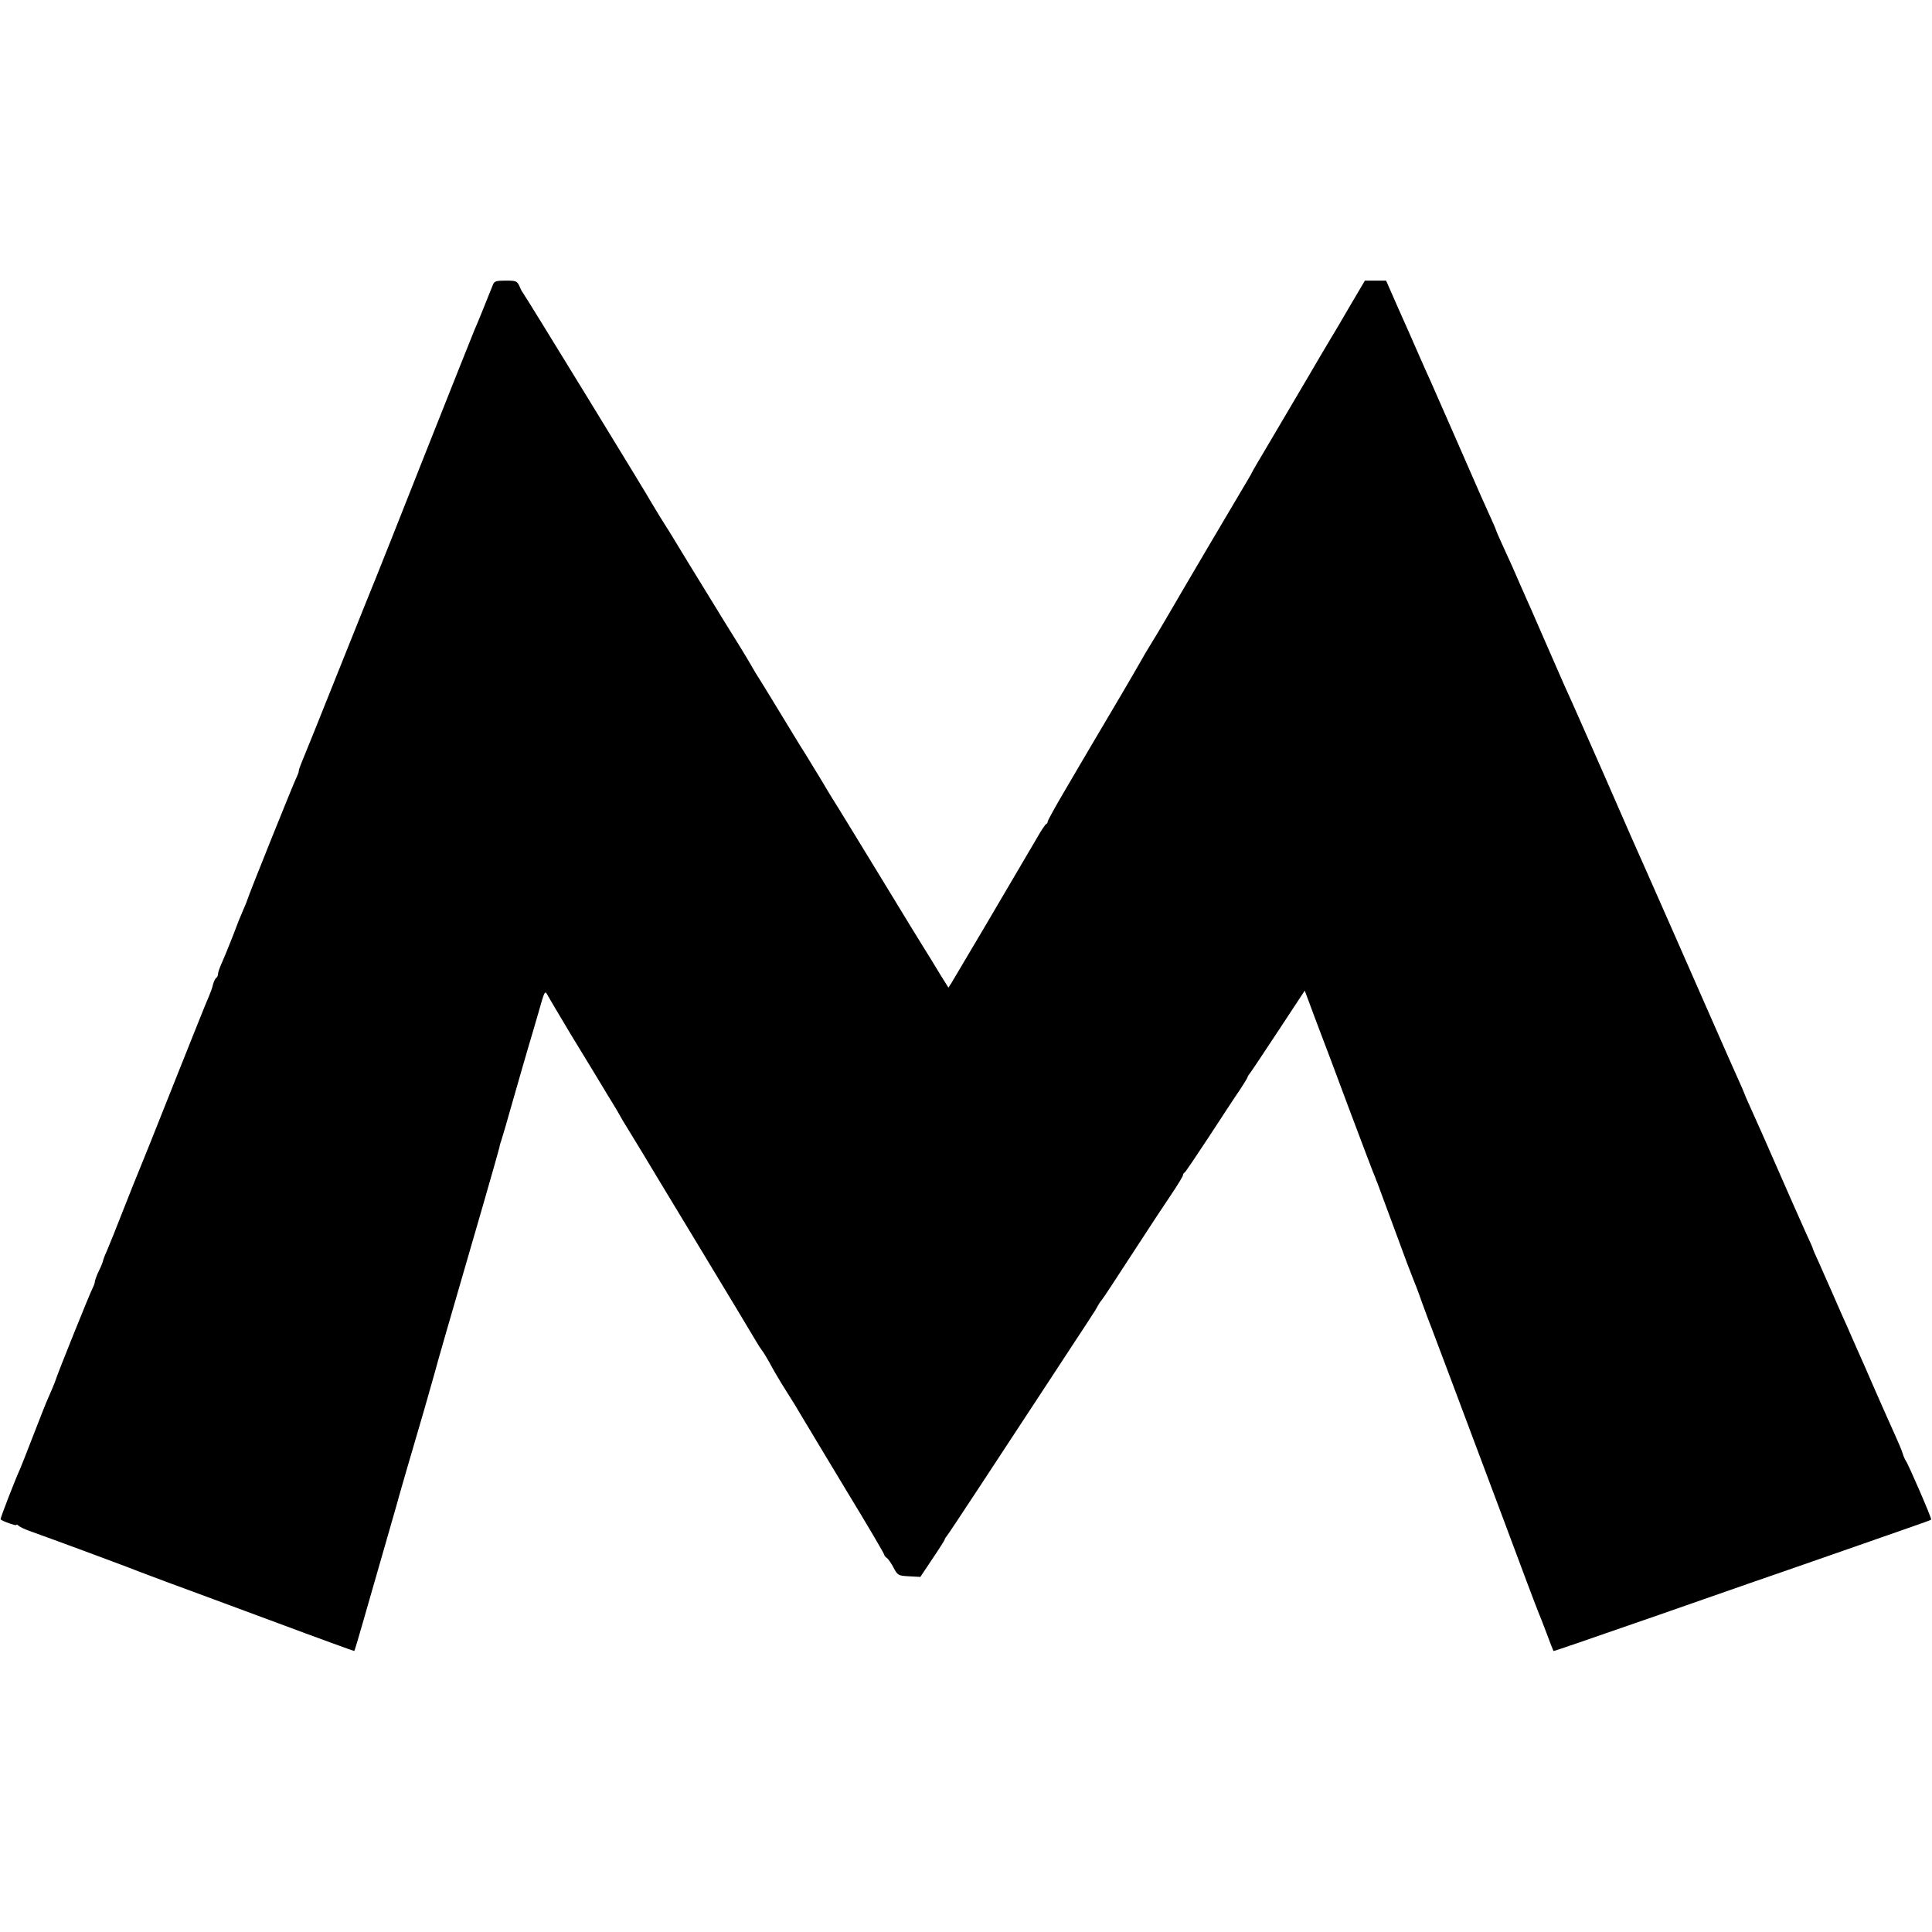 <?xml version="1.0" standalone="no"?>
<!DOCTYPE svg PUBLIC "-//W3C//DTD SVG 20010904//EN"
 "http://www.w3.org/TR/2001/REC-SVG-20010904/DTD/svg10.dtd">
<svg version="1.0" xmlns="http://www.w3.org/2000/svg"
 width="957pt" height="957pt" viewBox="0 0 957 957"
 preserveAspectRatio="xMidYMid meet">
<g transform="translate(0,957) scale(0.1,-0.1)"
fill="#000000" stroke="none">
<path d="M2441 8158 c-35 -89 -83 -206 -91 -223 -5 -11 -113 -283 -241 -605
-127 -322 -237 -598 -244 -615 -7 -16 -90 -223 -185 -460 -94 -236 -178 -444
-186 -462 -7 -17 -14 -36 -14 -42 0 -6 -5 -19 -10 -29 -10 -17 -240 -589 -244
-607 -2 -5 -8 -23 -16 -40 -25 -58 -30 -71 -60 -150 -17 -44 -40 -99 -50 -122
-11 -24 -20 -49 -20 -57 0 -8 -4 -17 -9 -20 -5 -3 -12 -18 -16 -33 -3 -16 -13
-41 -20 -58 -8 -16 -86 -212 -175 -435 -88 -223 -165 -414 -170 -425 -5 -11
-39 -96 -76 -190 -36 -93 -75 -189 -85 -212 -11 -24 -19 -46 -19 -50 -1 -5 -9
-26 -20 -48 -11 -22 -19 -46 -20 -53 0 -7 -5 -20 -10 -30 -10 -16 -179 -436
-184 -457 -3 -10 -27 -68 -46 -110 -5 -11 -34 -85 -65 -165 -31 -80 -60 -154
-65 -165 -24 -52 -100 -248 -97 -251 8 -9 77 -33 77 -28 0 4 6 2 13 -4 6 -6
30 -17 52 -25 110 -39 463 -170 480 -177 11 -5 99 -38 195 -74 96 -35 346
-128 554 -205 209 -78 380 -140 381 -139 2 2 21 66 43 143 22 77 68 237 102
355 34 118 64 222 66 230 4 17 61 215 135 466 27 94 51 179 54 190 4 18 68
241 241 836 41 142 76 266 78 275 1 10 6 25 9 33 3 8 31 103 61 210 31 107 64
224 75 260 11 36 32 108 47 160 33 117 33 117 49 86 8 -14 59 -101 115 -194
56 -92 106 -174 111 -182 5 -8 35 -58 67 -111 33 -53 61 -100 63 -105 2 -5 24
-42 49 -82 25 -41 52 -86 61 -100 9 -15 134 -223 279 -462 145 -239 272 -451
283 -470 11 -19 26 -42 32 -50 7 -8 23 -35 37 -60 13 -25 39 -70 58 -101 19
-30 40 -64 47 -75 7 -10 30 -48 51 -84 21 -36 123 -204 225 -374 103 -169 187
-312 187 -317 0 -4 6 -12 13 -16 6 -4 22 -26 33 -48 21 -39 24 -40 77 -43 l56
-3 60 90 c34 50 61 93 61 96 0 3 5 11 11 18 6 7 78 116 161 242 83 127 212
323 287 437 75 114 163 249 196 299 33 50 68 103 77 118 10 14 21 33 25 41 4
8 12 21 20 30 7 8 71 105 142 215 149 228 133 204 206 313 30 45 55 86 55 91
0 5 3 11 8 13 4 2 58 82 121 178 63 96 131 201 153 232 21 32 38 60 38 63 0 3
5 11 11 18 6 7 69 102 141 211 l131 199 24 -64 c13 -35 36 -98 52 -139 16 -41
79 -208 139 -370 61 -162 116 -308 123 -325 7 -16 13 -32 14 -35 1 -3 4 -12 8
-20 3 -8 42 -114 87 -235 44 -121 85 -229 90 -240 5 -11 26 -65 45 -120 20
-55 41 -111 47 -125 11 -28 108 -287 353 -940 91 -245 170 -454 175 -465 5
-11 23 -58 41 -105 17 -47 33 -86 34 -88 1 -2 125 41 520 178 391 137 565 197
675 235 126 44 463 161 599 209 41 14 76 27 77 29 4 4 -114 277 -126 292 -4 6
-11 21 -15 35 -4 14 -20 52 -35 85 -15 33 -60 134 -100 225 -39 91 -80 183
-90 205 -10 22 -25 56 -33 75 -8 19 -26 60 -40 90 -13 30 -39 89 -57 130 -18
41 -46 103 -61 138 -16 34 -29 64 -29 67 0 2 -15 37 -34 77 -29 64 -81 182
-213 483 -20 44 -48 108 -64 143 -16 35 -29 65 -29 67 0 2 -13 32 -29 67 -16
35 -76 171 -134 303 -86 196 -320 728 -397 900 -10 22 -41 94 -70 160 -29 66
-60 138 -70 160 -10 22 -52 118 -94 213 -42 95 -85 192 -96 215 -10 23 -53
121 -95 217 -42 96 -82 189 -90 205 -7 17 -22 50 -33 75 -23 54 -54 124 -93
208 -16 35 -29 65 -29 67 0 3 -14 35 -31 72 -17 38 -37 82 -44 98 -46 106
-220 502 -250 570 -8 17 -34 75 -58 130 -24 55 -70 160 -103 233 l-58 132 -53
0 -52 0 -72 -122 c-39 -68 -84 -143 -99 -168 -15 -25 -67 -112 -115 -195 -48
-82 -130 -221 -181 -307 -52 -87 -94 -159 -94 -161 0 -2 -26 -46 -57 -98 -50
-84 -248 -419 -373 -634 -26 -44 -58 -98 -72 -120 -14 -22 -36 -60 -50 -85
-14 -25 -56 -97 -93 -160 -37 -63 -96 -162 -130 -220 -34 -58 -101 -171 -148
-252 -48 -81 -87 -152 -87 -157 0 -5 -3 -11 -8 -13 -4 -1 -26 -34 -48 -73
-125 -214 -400 -680 -421 -714 l-15 -23 -37 59 c-20 33 -41 68 -48 79 -6 10
-27 44 -46 74 -19 30 -92 150 -162 265 -138 226 -269 441 -285 465 -5 8 -27
44 -48 80 -22 36 -57 93 -78 128 -22 34 -46 74 -54 87 -96 158 -179 294 -198
323 -12 20 -31 53 -42 72 -11 19 -61 100 -111 180 -49 80 -128 208 -175 285
-100 165 -99 163 -144 234 -19 31 -37 61 -40 66 -9 20 -634 1040 -640 1045 -3
3 -11 17 -17 33 -12 25 -17 27 -68 27 -48 0 -57 -3 -64 -22z"/>
</g>
</svg>
